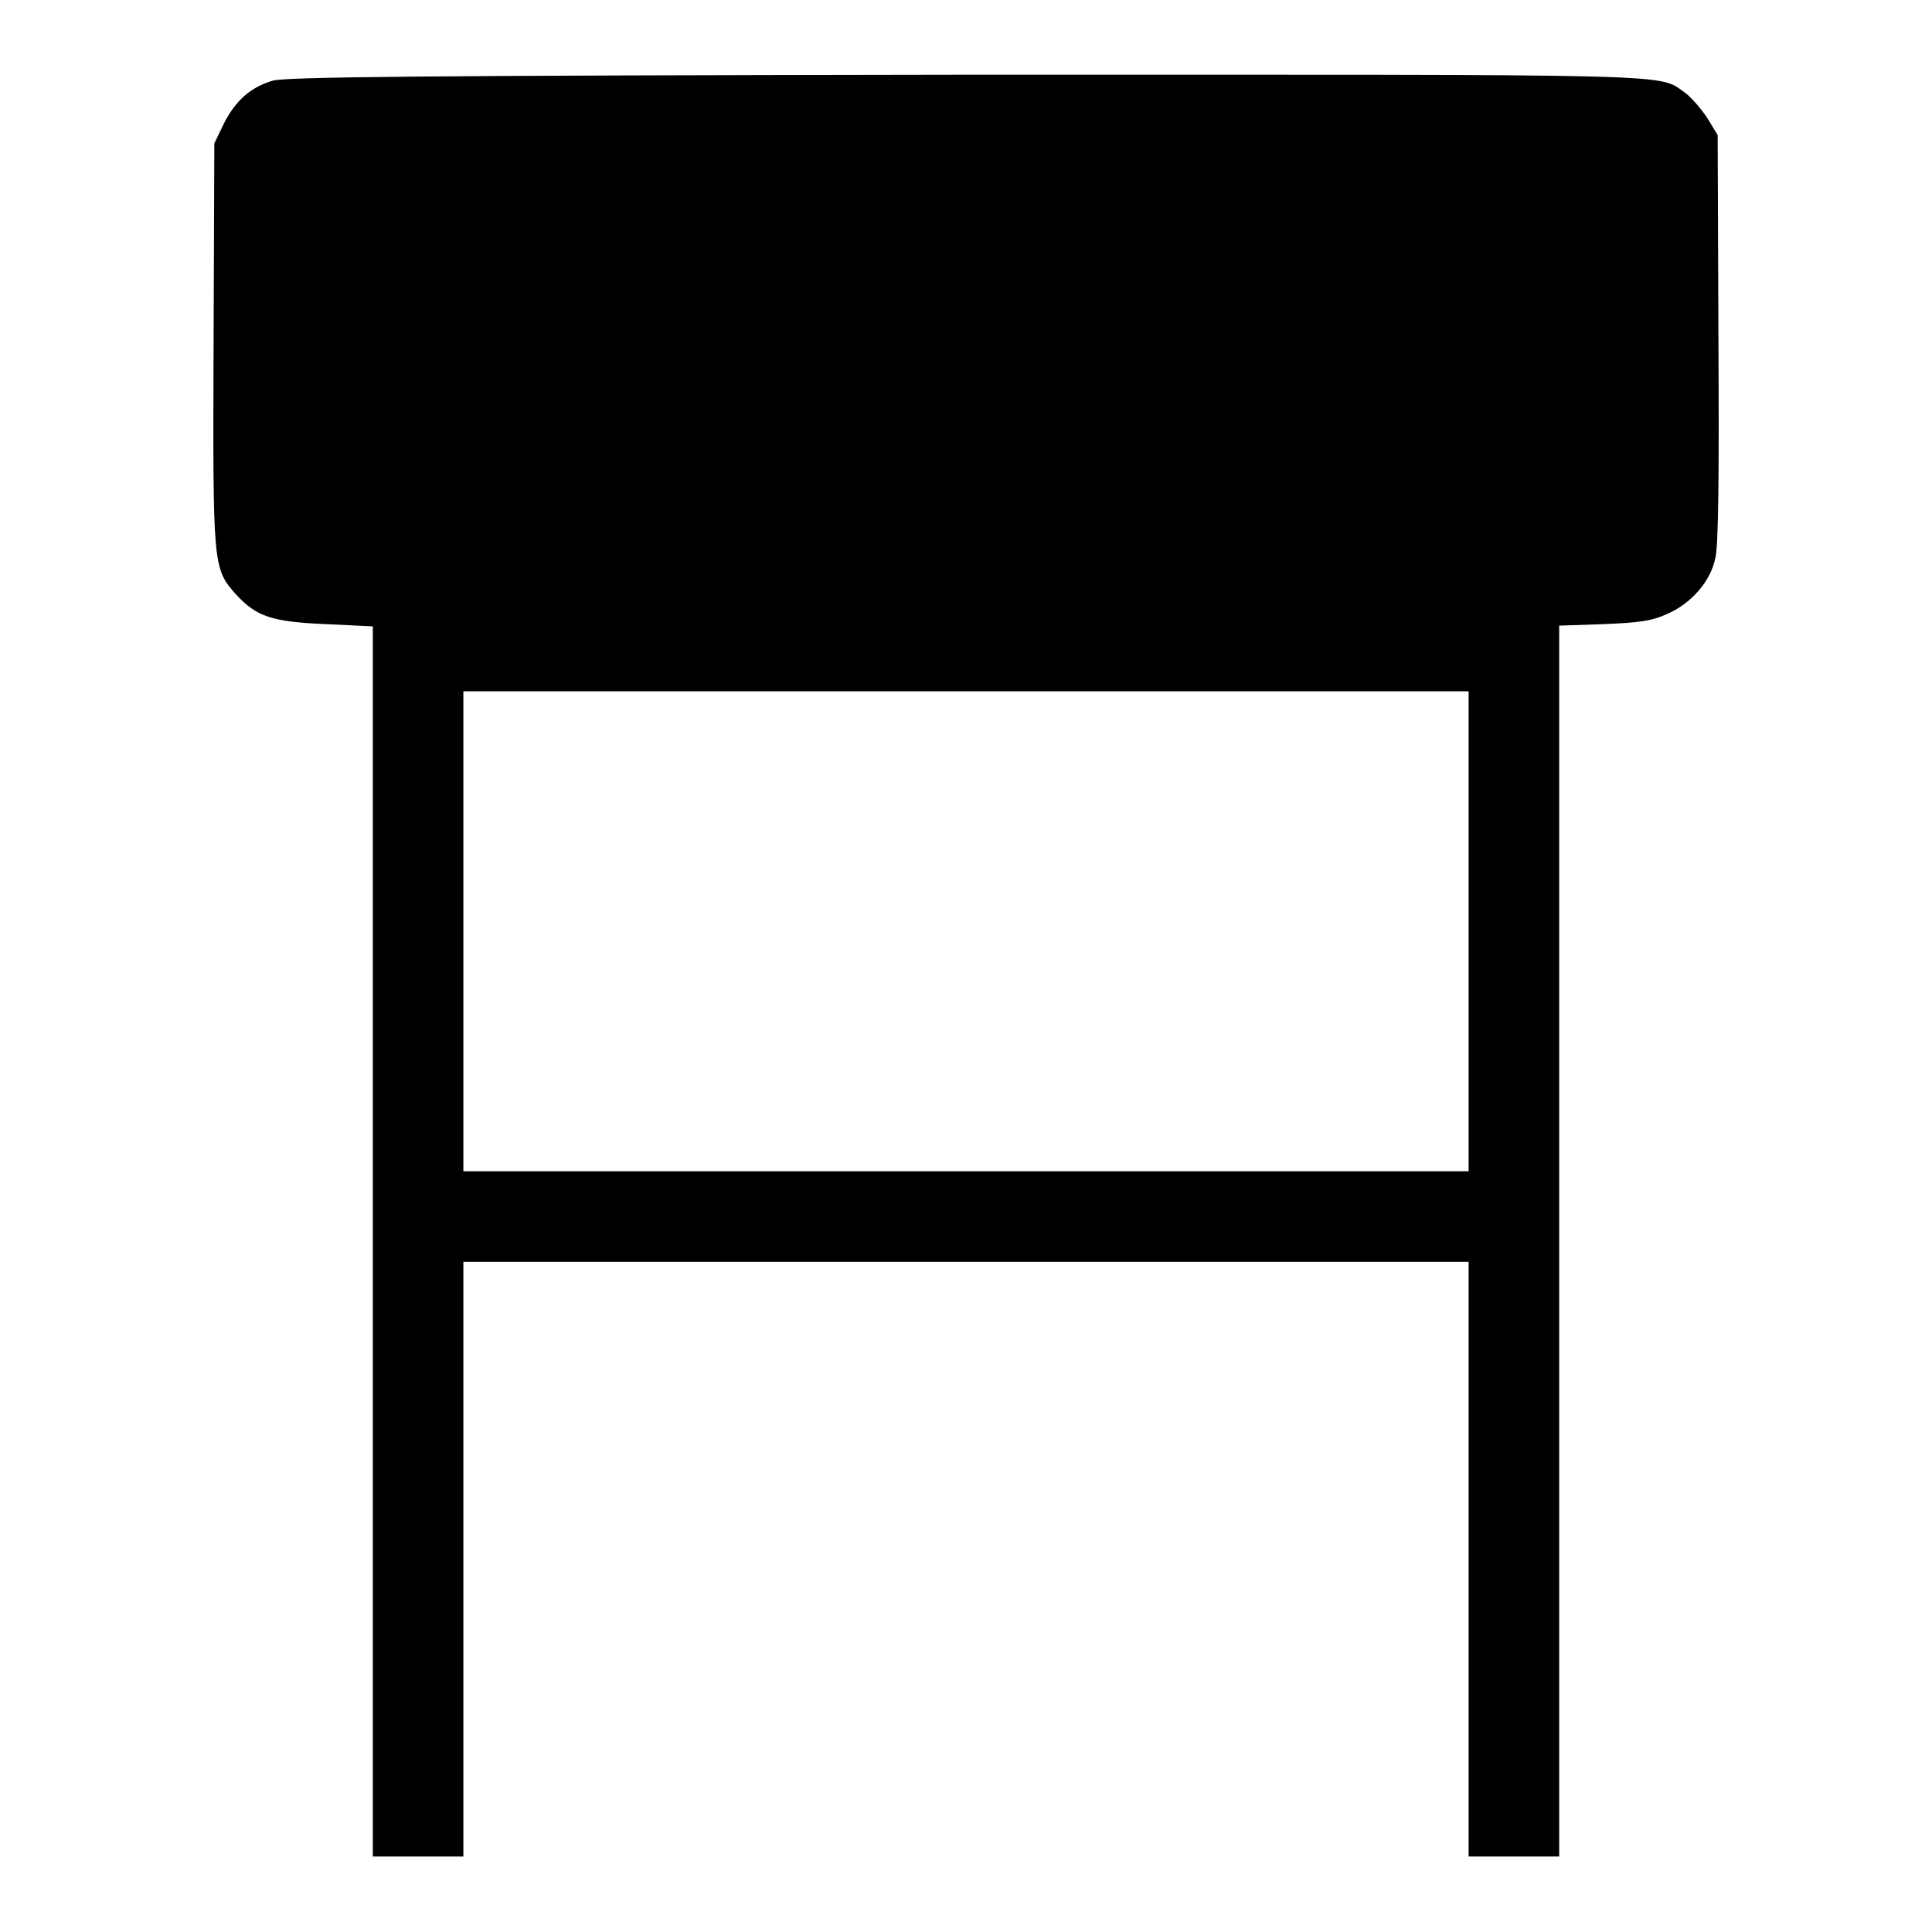 <?xml version="1.0" encoding="utf-8"?>
<!-- Svg Vector Icons : http://www.onlinewebfonts.com/icon -->
<!DOCTYPE svg PUBLIC "-//W3C//DTD SVG 1.1//EN" "http://www.w3.org/Graphics/SVG/1.1/DTD/svg11.dtd">
<svg version="1.1" xmlns="http://www.w3.org/2000/svg" xmlns:xlink="http://www.w3.org/1999/xlink" x="0px" y="0px" viewBox="0 0 256 256" enable-background="new 0 0 256 256" xml:space="preserve">
<g><g><g><path fill="#000000" d="M36.1,10.7c-3,0.9-4.9,2.7-6.4,5.6L28.4,19l-0.1,26.5c-0.1,29.7-0.1,29.8,3,33.3c2.7,2.9,4.7,3.6,11.9,3.9l6.2,0.3v81.5V246h6h6v-39.4v-39.4H128h66.6v39.4V246h6h6v-81.5V82.9l5.9-0.2c4.7-0.2,6.3-0.4,8.3-1.3c3.3-1.4,5.9-4.4,6.5-7.5c0.4-1.7,0.5-10.6,0.4-29.2l-0.1-26.8l-1.4-2.3c-0.8-1.2-2.1-2.7-2.9-3.3c-3.8-2.6,1.3-2.4-95.7-2.4C54.3,10,37.7,10.2,36.1,10.7z M194.6,123.4v31.8H128H61.4v-31.8V91.6H128h66.6L194.6,123.4L194.6,123.4z"/></g></g></g>
</svg>